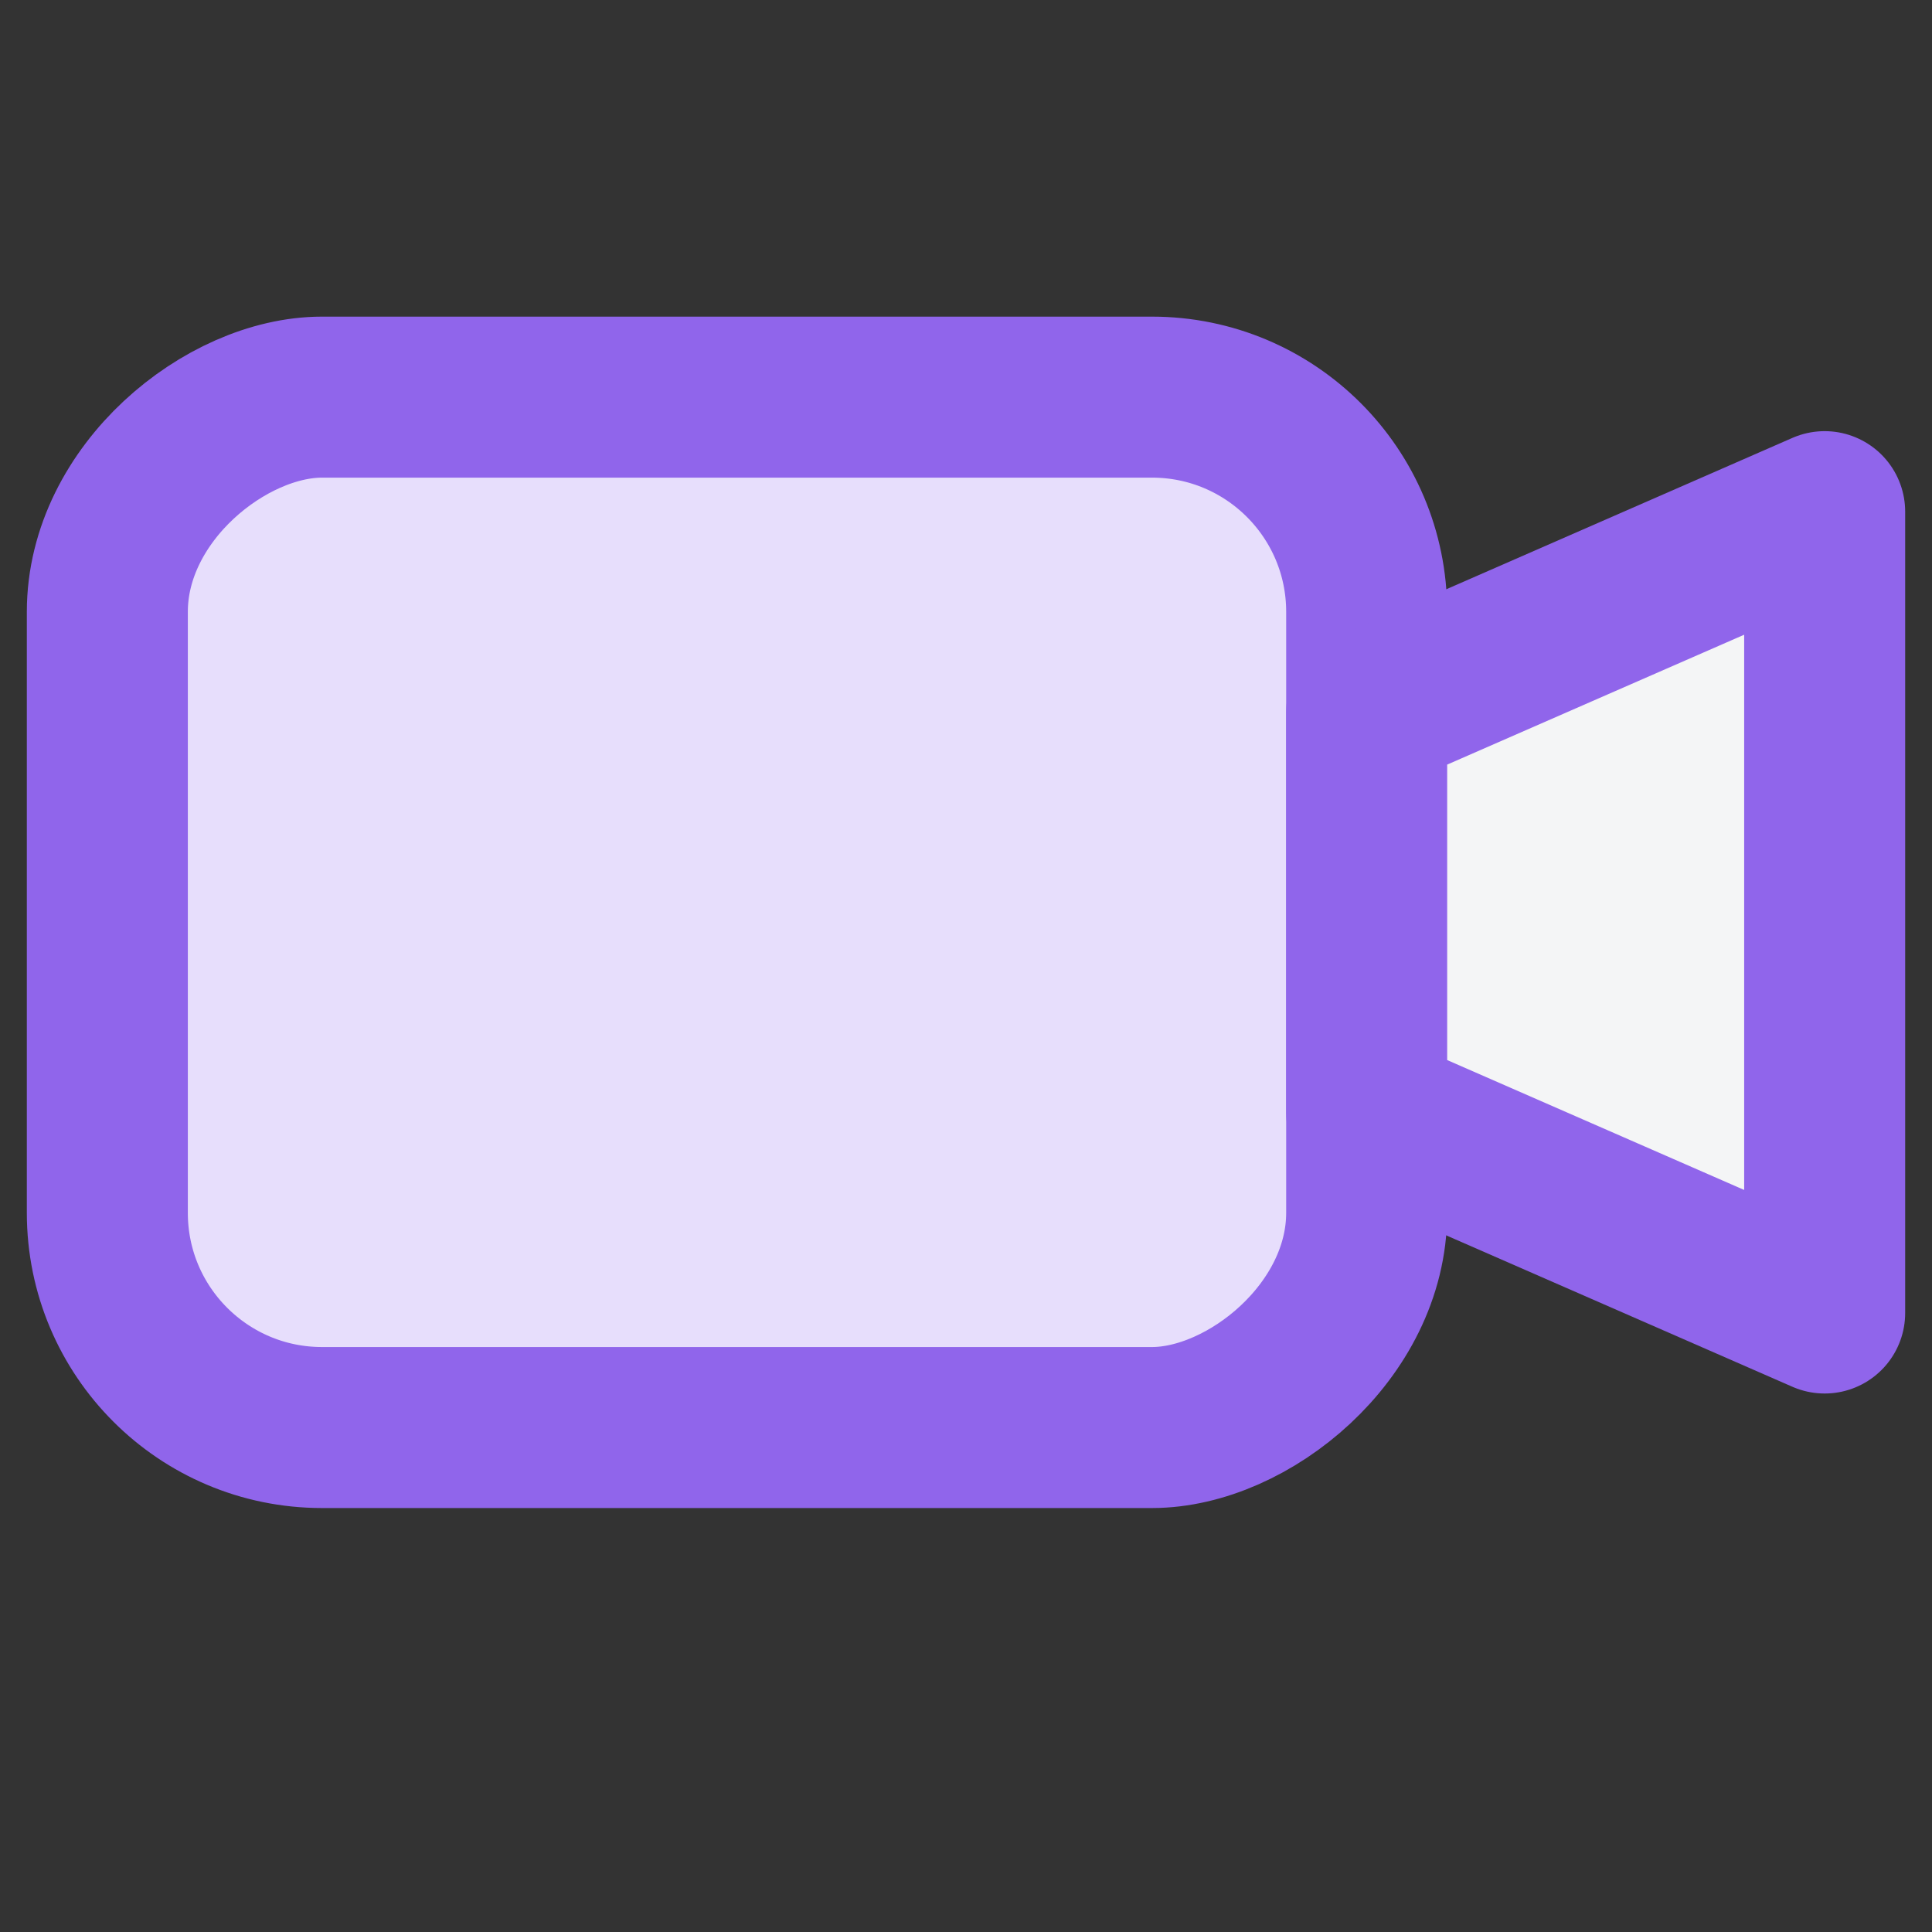 <svg width="18" height="18" viewBox="0 0 18 18" fill="none" xmlns="http://www.w3.org/2000/svg">
<rect x="0" y="0" width="18" height="18" fill="#333333" stroke="none"/>
<rect x="12.733" y="3.7" width="9.6" height="11.733" rx="2" transform="rotate(90 12.733 3.7)" fill="#E7DEFC" stroke="#9065EB" stroke-width="1.5" stroke-linejoin="round"/>
<path d="M17 12.233V4.767L12.733 6.633V10.367L17 12.233Z" fill="#F4F5F6" stroke="#9065EB" stroke-width="1.5" stroke-linecap="round" stroke-linejoin="round"/>
</svg>
